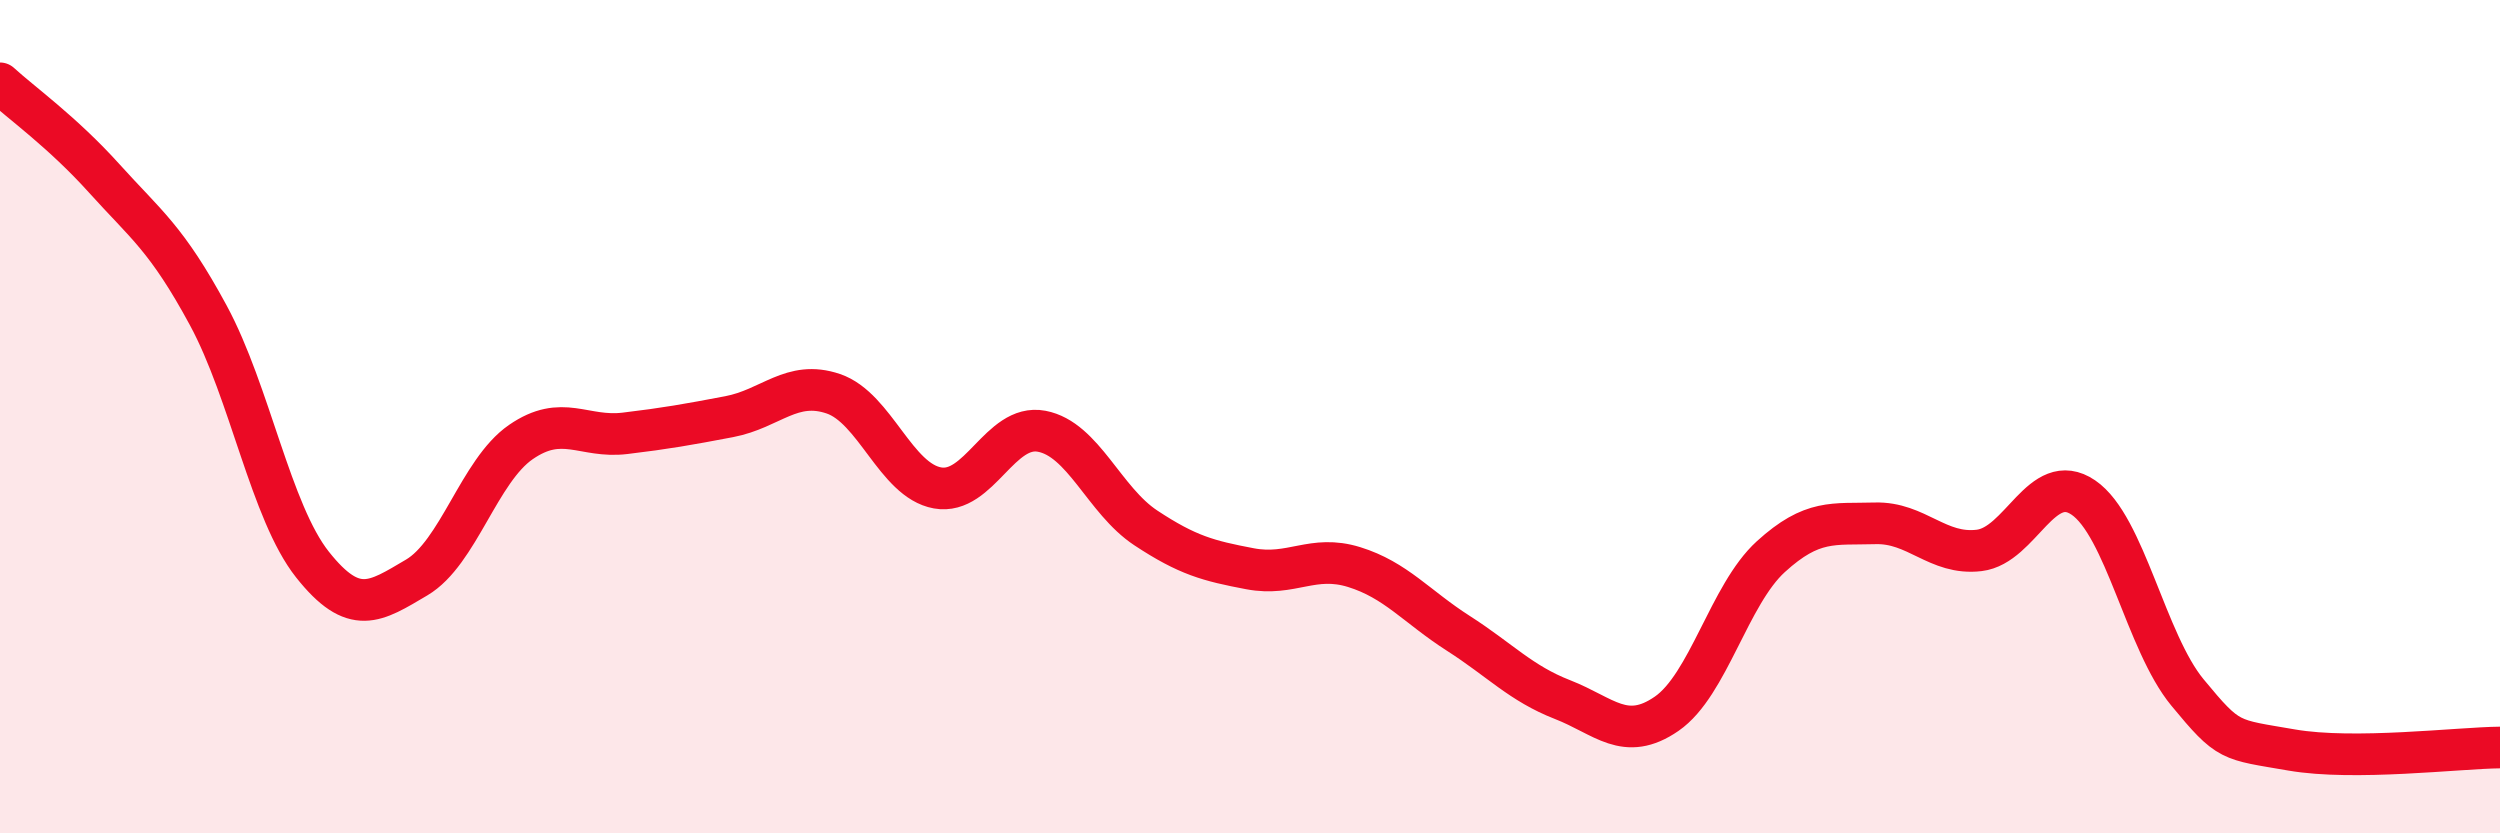 
    <svg width="60" height="20" viewBox="0 0 60 20" xmlns="http://www.w3.org/2000/svg">
      <path
        d="M 0,2 C 0.5,2.46 1.5,3.17 2.5,4.28 C 3.5,5.39 4,5.72 5,7.57 C 6,9.42 6.5,12.29 7.5,13.55 C 8.5,14.81 9,14.45 10,13.86 C 11,13.27 11.5,11.3 12.5,10.61 C 13.5,9.92 14,10.52 15,10.4 C 16,10.28 16.5,10.19 17.5,10 C 18.5,9.81 19,9.11 20,9.45 C 21,9.79 21.5,11.53 22.5,11.71 C 23.5,11.89 24,10.16 25,10.35 C 26,10.54 26.5,12.01 27.5,12.67 C 28.5,13.33 29,13.46 30,13.65 C 31,13.84 31.5,13.3 32.5,13.61 C 33.5,13.92 34,14.56 35,15.2 C 36,15.84 36.5,16.4 37.5,16.79 C 38.5,17.18 39,17.82 40,17.13 C 41,16.44 41.5,14.27 42.5,13.36 C 43.5,12.45 44,12.59 45,12.56 C 46,12.53 46.5,13.33 47.5,13.21 C 48.5,13.09 49,11.26 50,11.94 C 51,12.62 51.5,15.41 52.5,16.62 C 53.5,17.83 53.5,17.74 55,18 C 56.5,18.26 59,17.95 60,17.94L60 20L0 20Z"
        fill="#EB0A25"
        opacity="0.1"
        stroke-linecap="round"
        stroke-linejoin="round"
      />
      <path
        d="M 0,2 C 0.5,2.46 1.5,3.17 2.5,4.28 C 3.5,5.39 4,5.72 5,7.57 C 6,9.42 6.5,12.29 7.5,13.55 C 8.5,14.81 9,14.45 10,13.86 C 11,13.27 11.5,11.3 12.5,10.61 C 13.5,9.92 14,10.52 15,10.4 C 16,10.28 16.5,10.19 17.5,10 C 18.5,9.81 19,9.11 20,9.45 C 21,9.79 21.5,11.53 22.5,11.71 C 23.5,11.89 24,10.16 25,10.35 C 26,10.54 26.5,12.01 27.5,12.67 C 28.5,13.33 29,13.46 30,13.65 C 31,13.84 31.5,13.3 32.5,13.61 C 33.5,13.92 34,14.56 35,15.2 C 36,15.84 36.5,16.4 37.5,16.79 C 38.5,17.18 39,17.82 40,17.13 C 41,16.44 41.5,14.27 42.5,13.36 C 43.5,12.45 44,12.59 45,12.56 C 46,12.53 46.5,13.33 47.5,13.21 C 48.5,13.09 49,11.26 50,11.94 C 51,12.62 51.5,15.41 52.5,16.62 C 53.5,17.83 53.5,17.74 55,18 C 56.5,18.26 59,17.95 60,17.94"
        stroke="#EB0A25"
        stroke-width="1"
        fill="none"
        stroke-linecap="round"
        stroke-linejoin="round"
      />
    </svg>
  